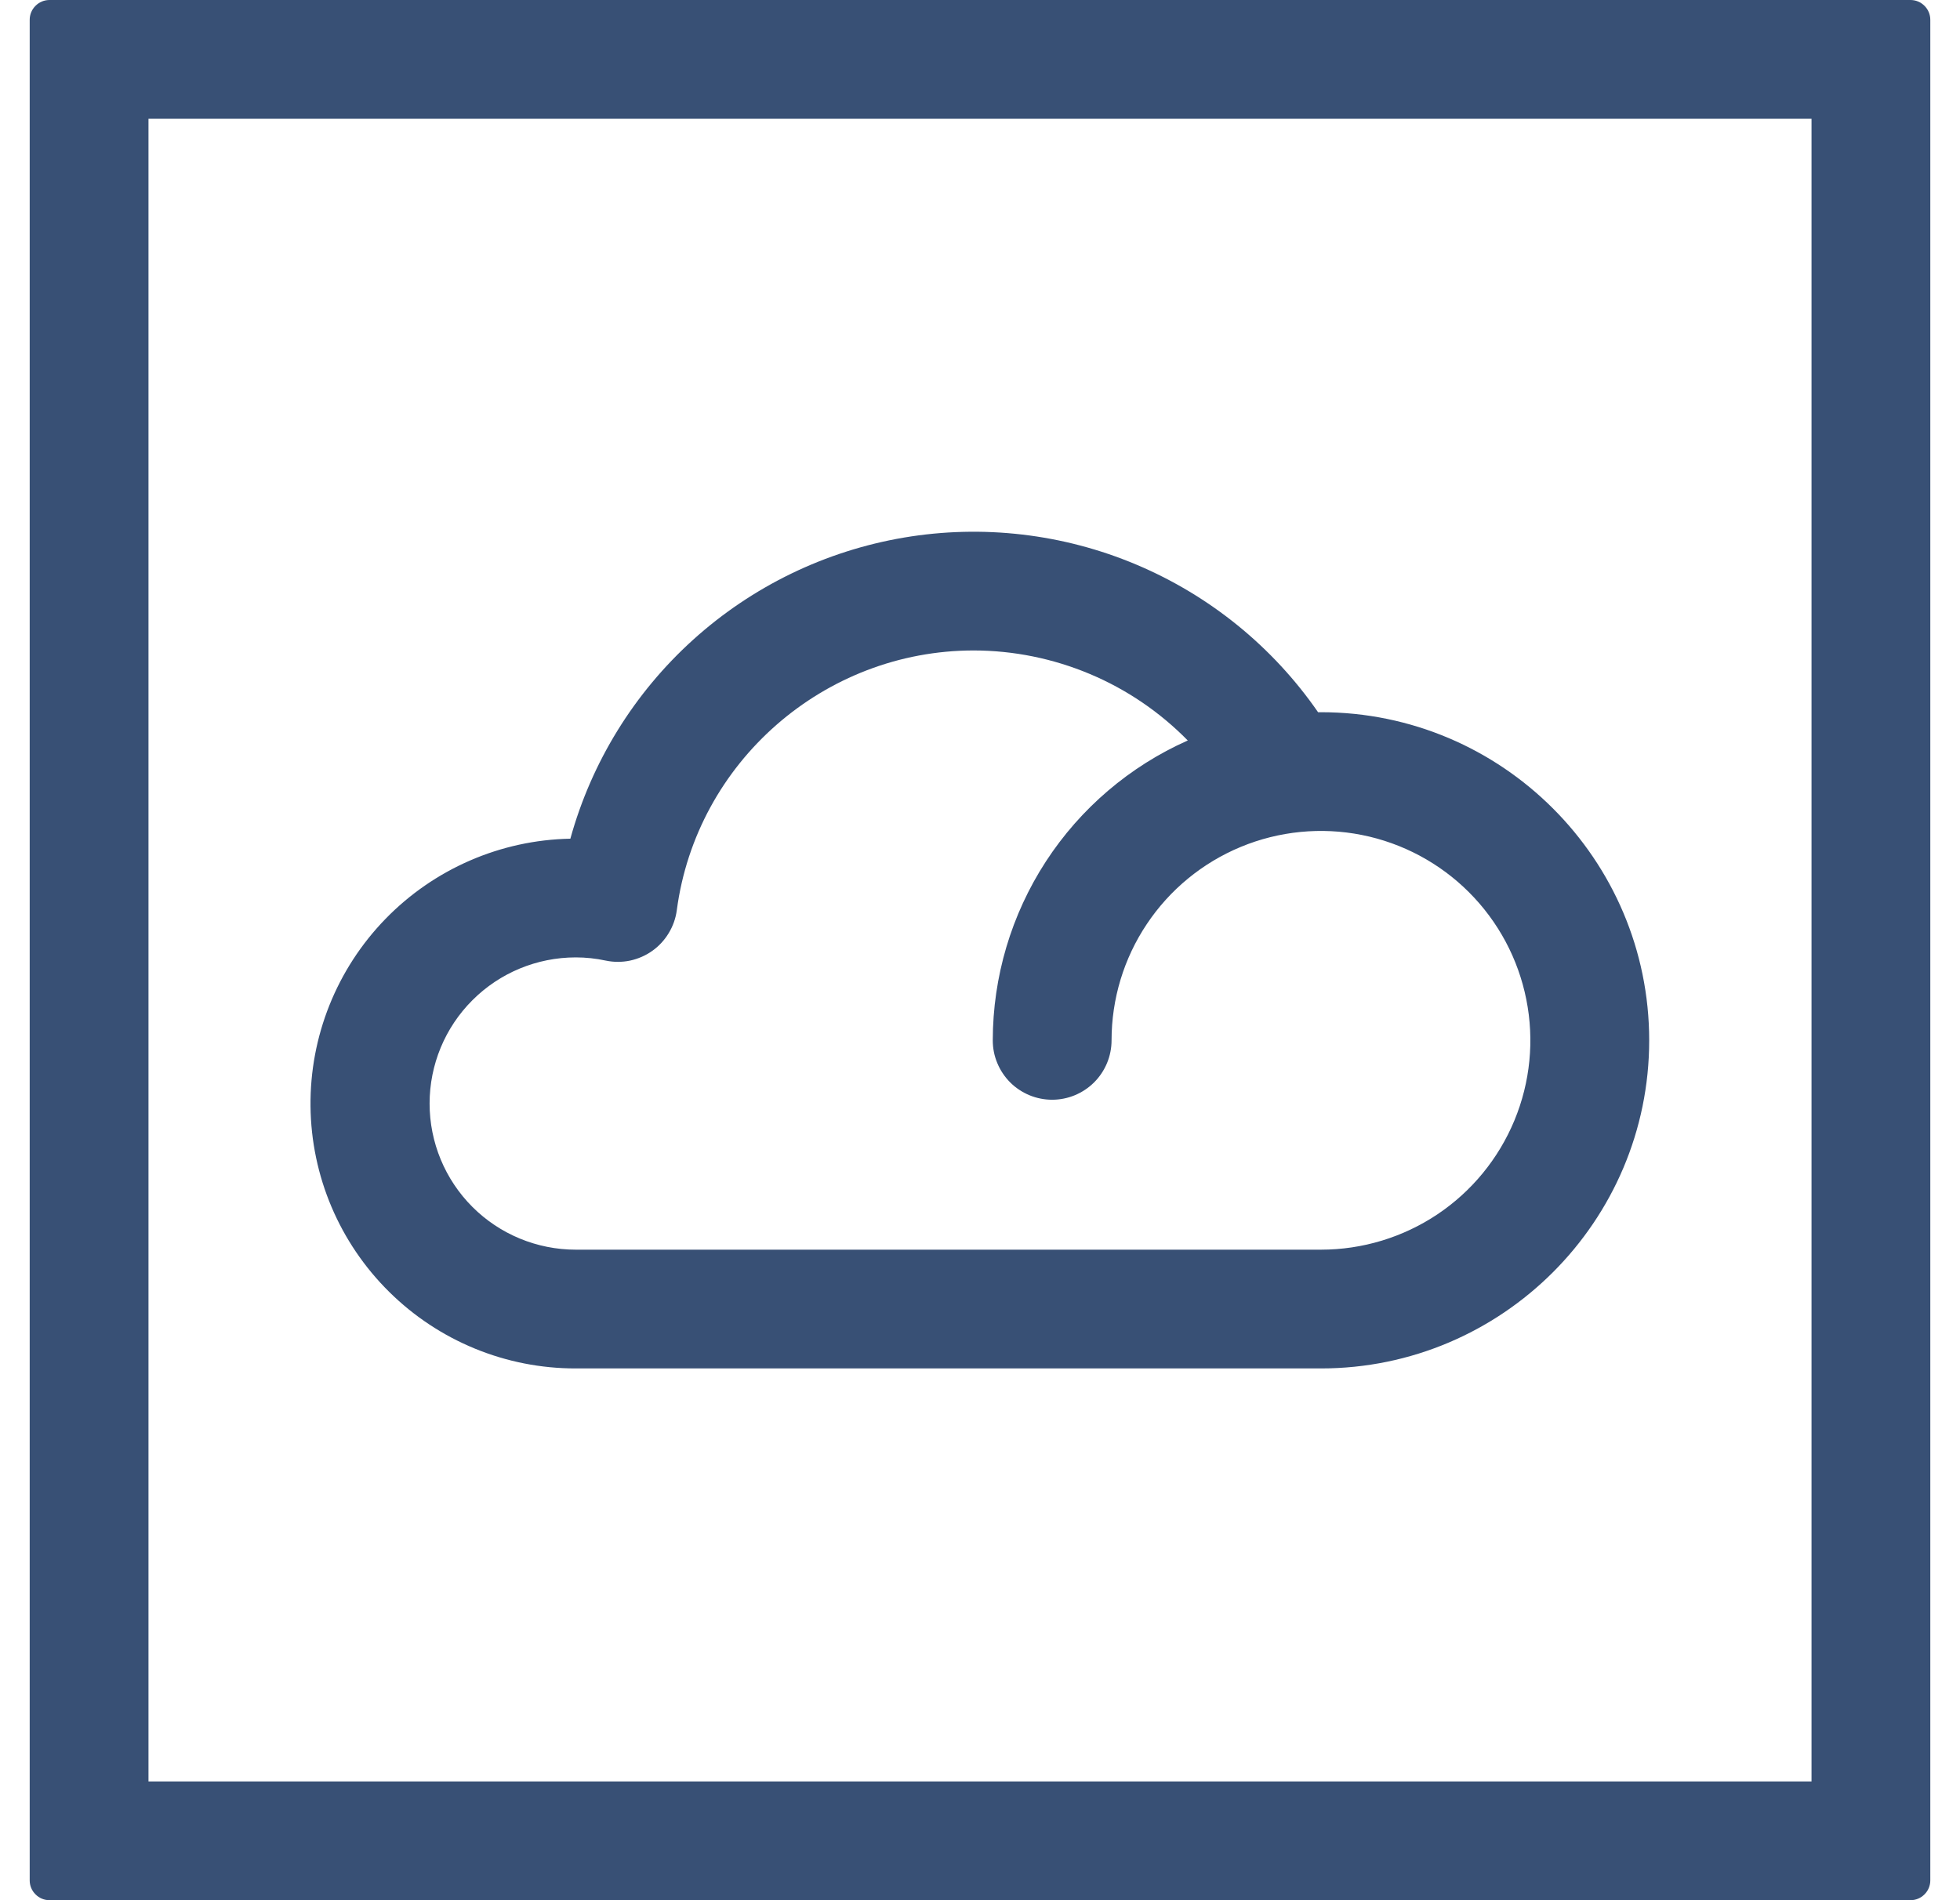 <svg width="33" height="32" viewBox="0 0 33 32" fill="none" xmlns="http://www.w3.org/2000/svg">
<path d="M30.5 2V30H2.5V2H30.5ZM32.167 0H0.833C0.745 0 0.66 0.035 0.598 0.098C0.535 0.16 0.5 0.245 0.5 0.333V31.667C0.5 31.755 0.535 31.84 0.598 31.902C0.66 31.965 0.745 32 0.833 32H32.167C32.255 32 32.34 31.965 32.402 31.902C32.465 31.84 32.5 31.755 32.5 31.667V0.333C32.5 0.245 32.465 0.16 32.402 0.098C32.34 0.035 32.255 0 32.167 0Z" fill="#385075"/>
<path d="M22.241 23.045H9.694C8.518 23.047 7.389 22.583 6.553 21.756C5.716 20.929 5.24 19.806 5.228 18.63C5.216 17.453 5.669 16.32 6.489 15.476C7.308 14.633 8.427 14.146 9.603 14.124C9.96 12.832 10.678 11.669 11.673 10.771C12.668 9.873 13.898 9.277 15.22 9.053C16.541 8.83 17.899 8.988 19.134 9.509C20.369 10.03 21.43 10.892 22.192 11.994H22.241C25.288 11.994 27.767 14.473 27.767 17.52C27.767 20.567 25.288 23.045 22.241 23.045ZM9.694 16.123C9.041 16.123 8.415 16.382 7.954 16.844C7.492 17.305 7.233 17.931 7.233 18.584C7.233 19.237 7.492 19.863 7.954 20.325C8.415 20.786 9.041 21.045 9.694 21.045H22.241C22.939 21.045 23.62 20.838 24.2 20.451C24.78 20.063 25.231 19.512 25.498 18.868C25.765 18.224 25.835 17.515 25.698 16.831C25.562 16.147 25.226 15.519 24.733 15.026C24.24 14.533 23.612 14.197 22.928 14.061C22.244 13.925 21.535 13.995 20.891 14.262C20.247 14.529 19.696 14.981 19.309 15.561C18.921 16.141 18.715 16.822 18.715 17.52C18.715 17.651 18.689 17.781 18.639 17.902C18.588 18.024 18.515 18.134 18.422 18.227C18.329 18.32 18.219 18.393 18.097 18.444C17.976 18.494 17.846 18.52 17.715 18.52C17.583 18.52 17.453 18.494 17.332 18.444C17.21 18.393 17.1 18.32 17.007 18.227C16.915 18.134 16.841 18.024 16.791 17.902C16.74 17.781 16.715 17.651 16.715 17.52C16.716 16.451 17.026 15.405 17.609 14.508C18.192 13.612 19.022 12.904 19.998 12.47C19.528 11.991 18.968 11.61 18.349 11.35C17.73 11.09 17.066 10.955 16.395 10.954C13.875 10.954 11.725 12.835 11.395 15.329C11.377 15.466 11.33 15.597 11.259 15.714C11.188 15.832 11.094 15.934 10.982 16.013C10.87 16.093 10.742 16.148 10.608 16.177C10.473 16.205 10.334 16.205 10.2 16.177C10.033 16.141 9.864 16.123 9.694 16.123Z" fill="#385075"/>
</svg>
